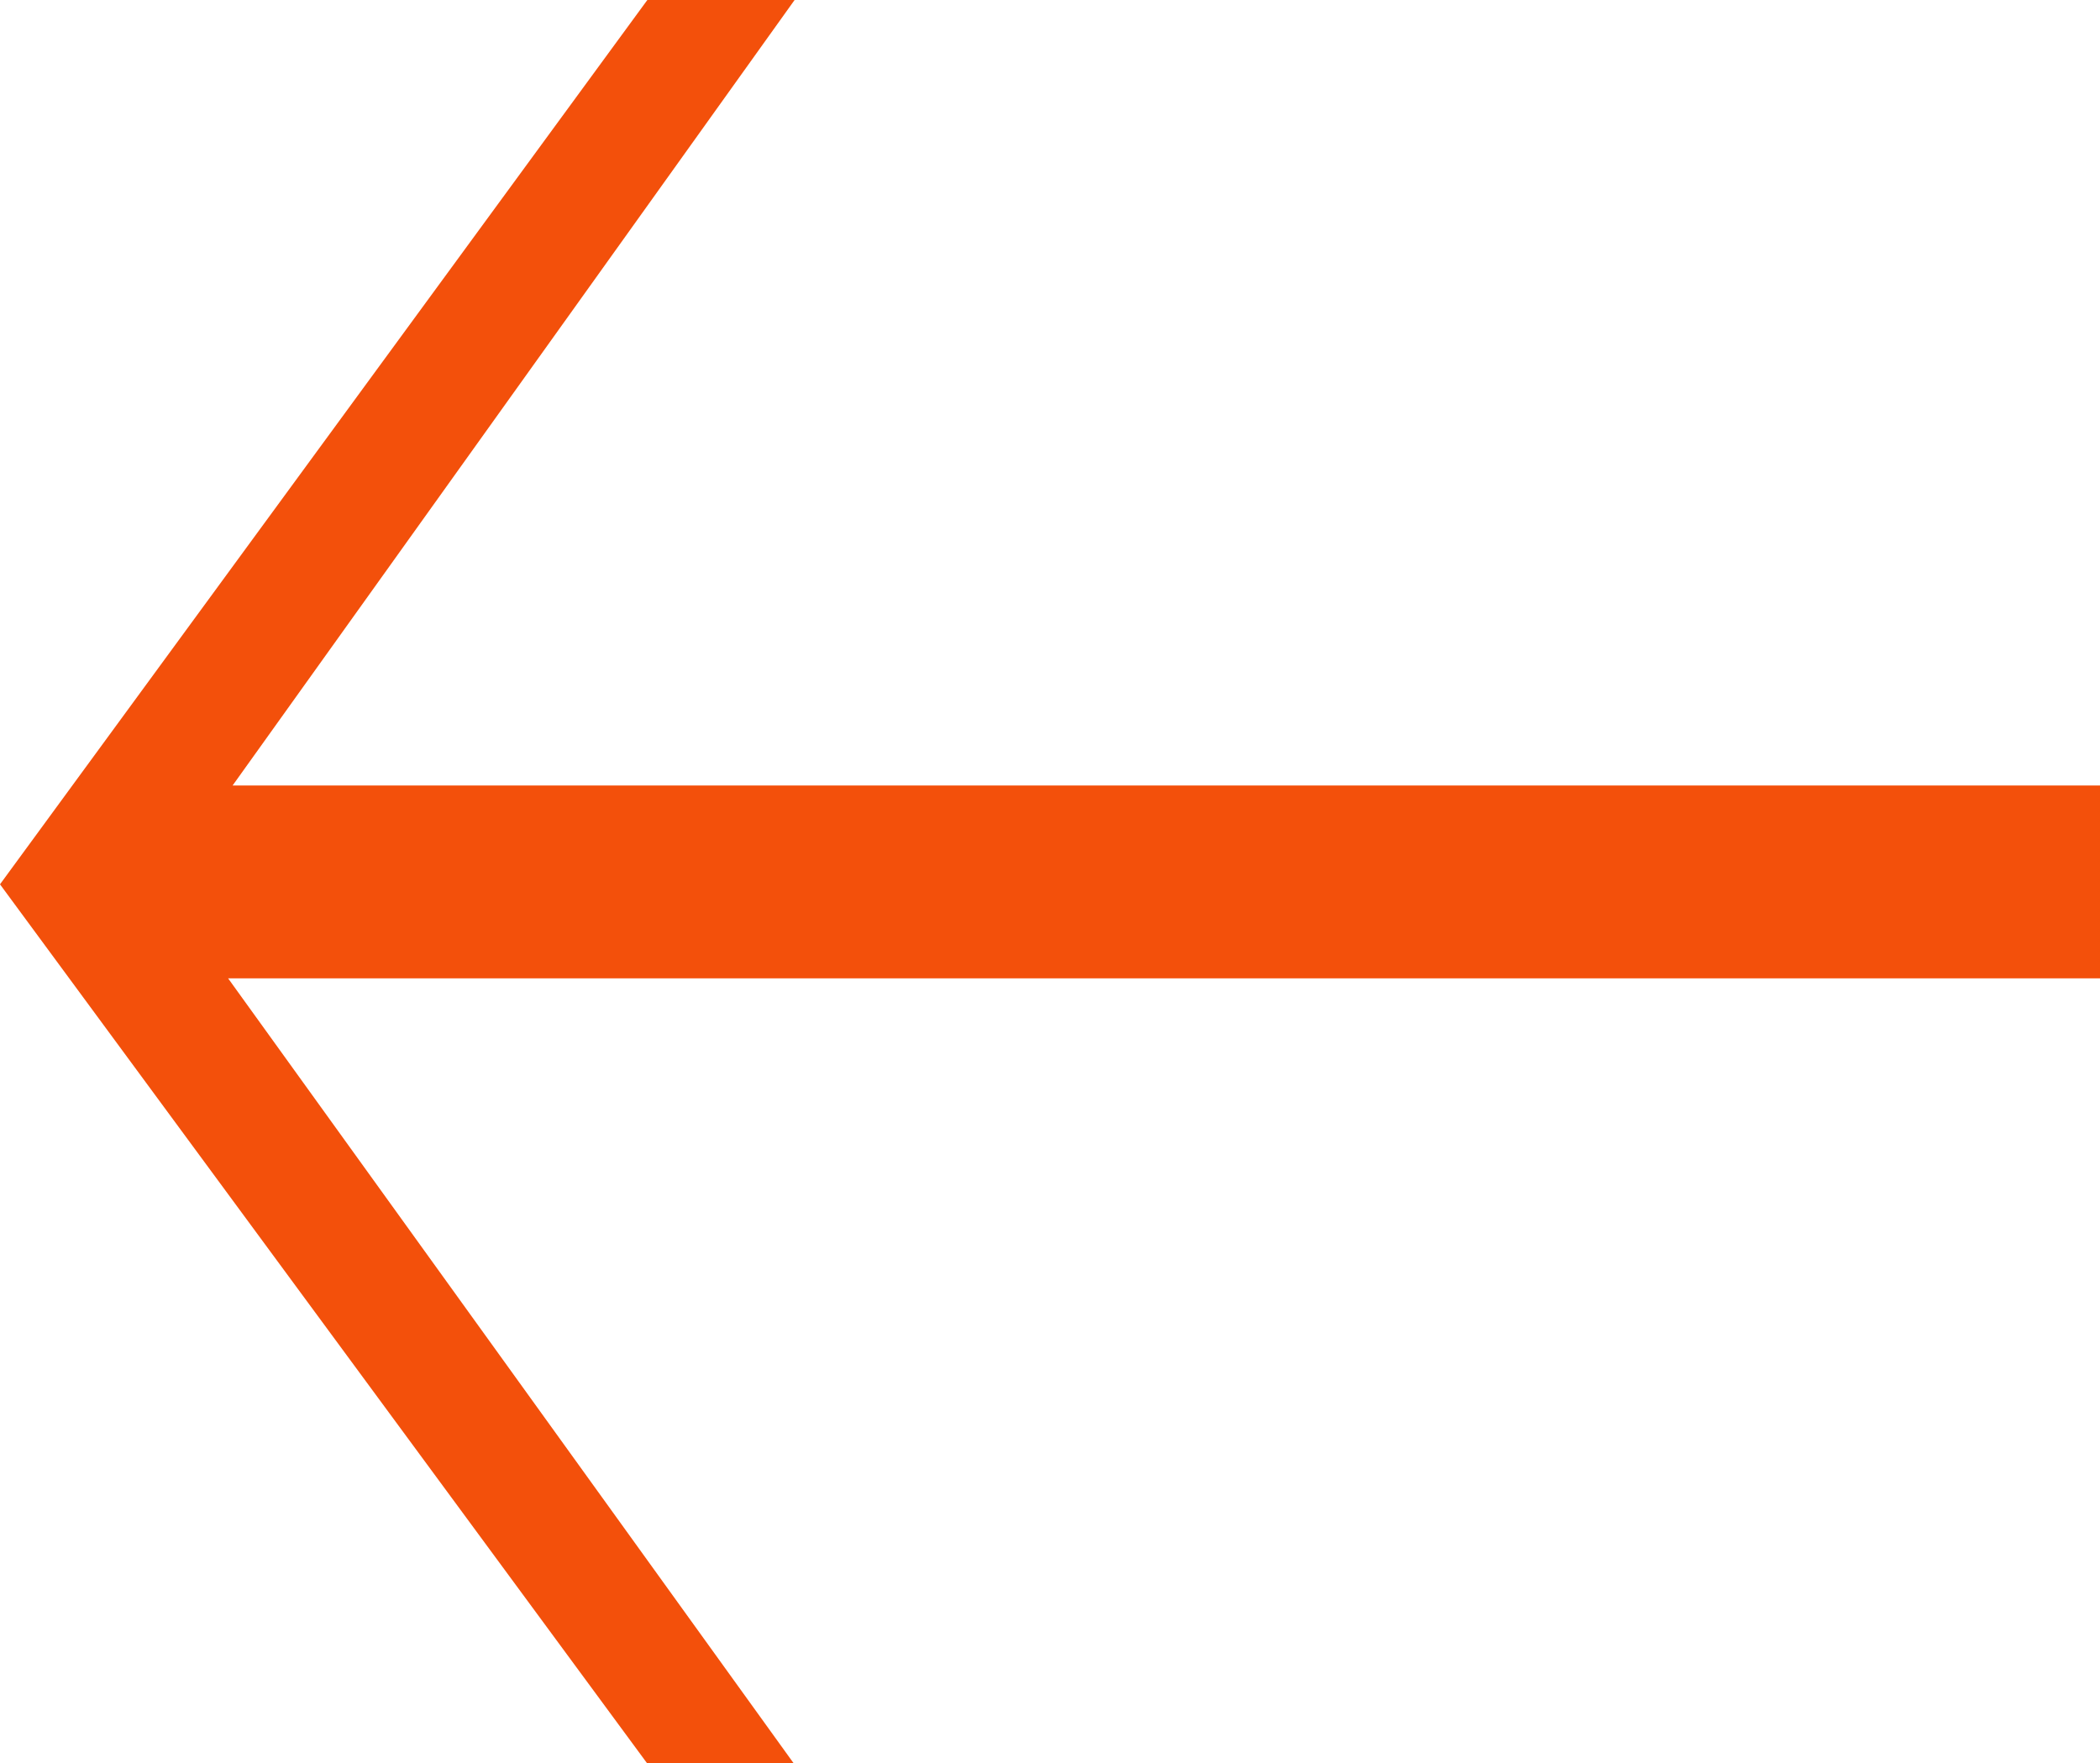 <?xml version="1.0" encoding="utf-8"?>
<!-- Generator: Adobe Illustrator 17.0.0, SVG Export Plug-In . SVG Version: 6.00 Build 0)  -->
<!DOCTYPE svg PUBLIC "-//W3C//DTD SVG 1.1//EN" "http://www.w3.org/Graphics/SVG/1.1/DTD/svg11.dtd">
<svg version="1.1" id="Layer_1" xmlns="http://www.w3.org/2000/svg" xmlns:xlink="http://www.w3.org/1999/xlink" x="0px" y="0px"
	 width="55.447px" height="46.556px" viewBox="0 0 55.447 46.556" enable-background="new 0 0 55.447 46.556" xml:space="preserve">
<polygon fill="#F3500B" points="17.092,0 0,23.351 17.082,46.556 20.952,46.556 6.023,25.834 55.447,25.834 55.447,20.741 
	6.142,20.741 20.98,0 "/>
</svg>
